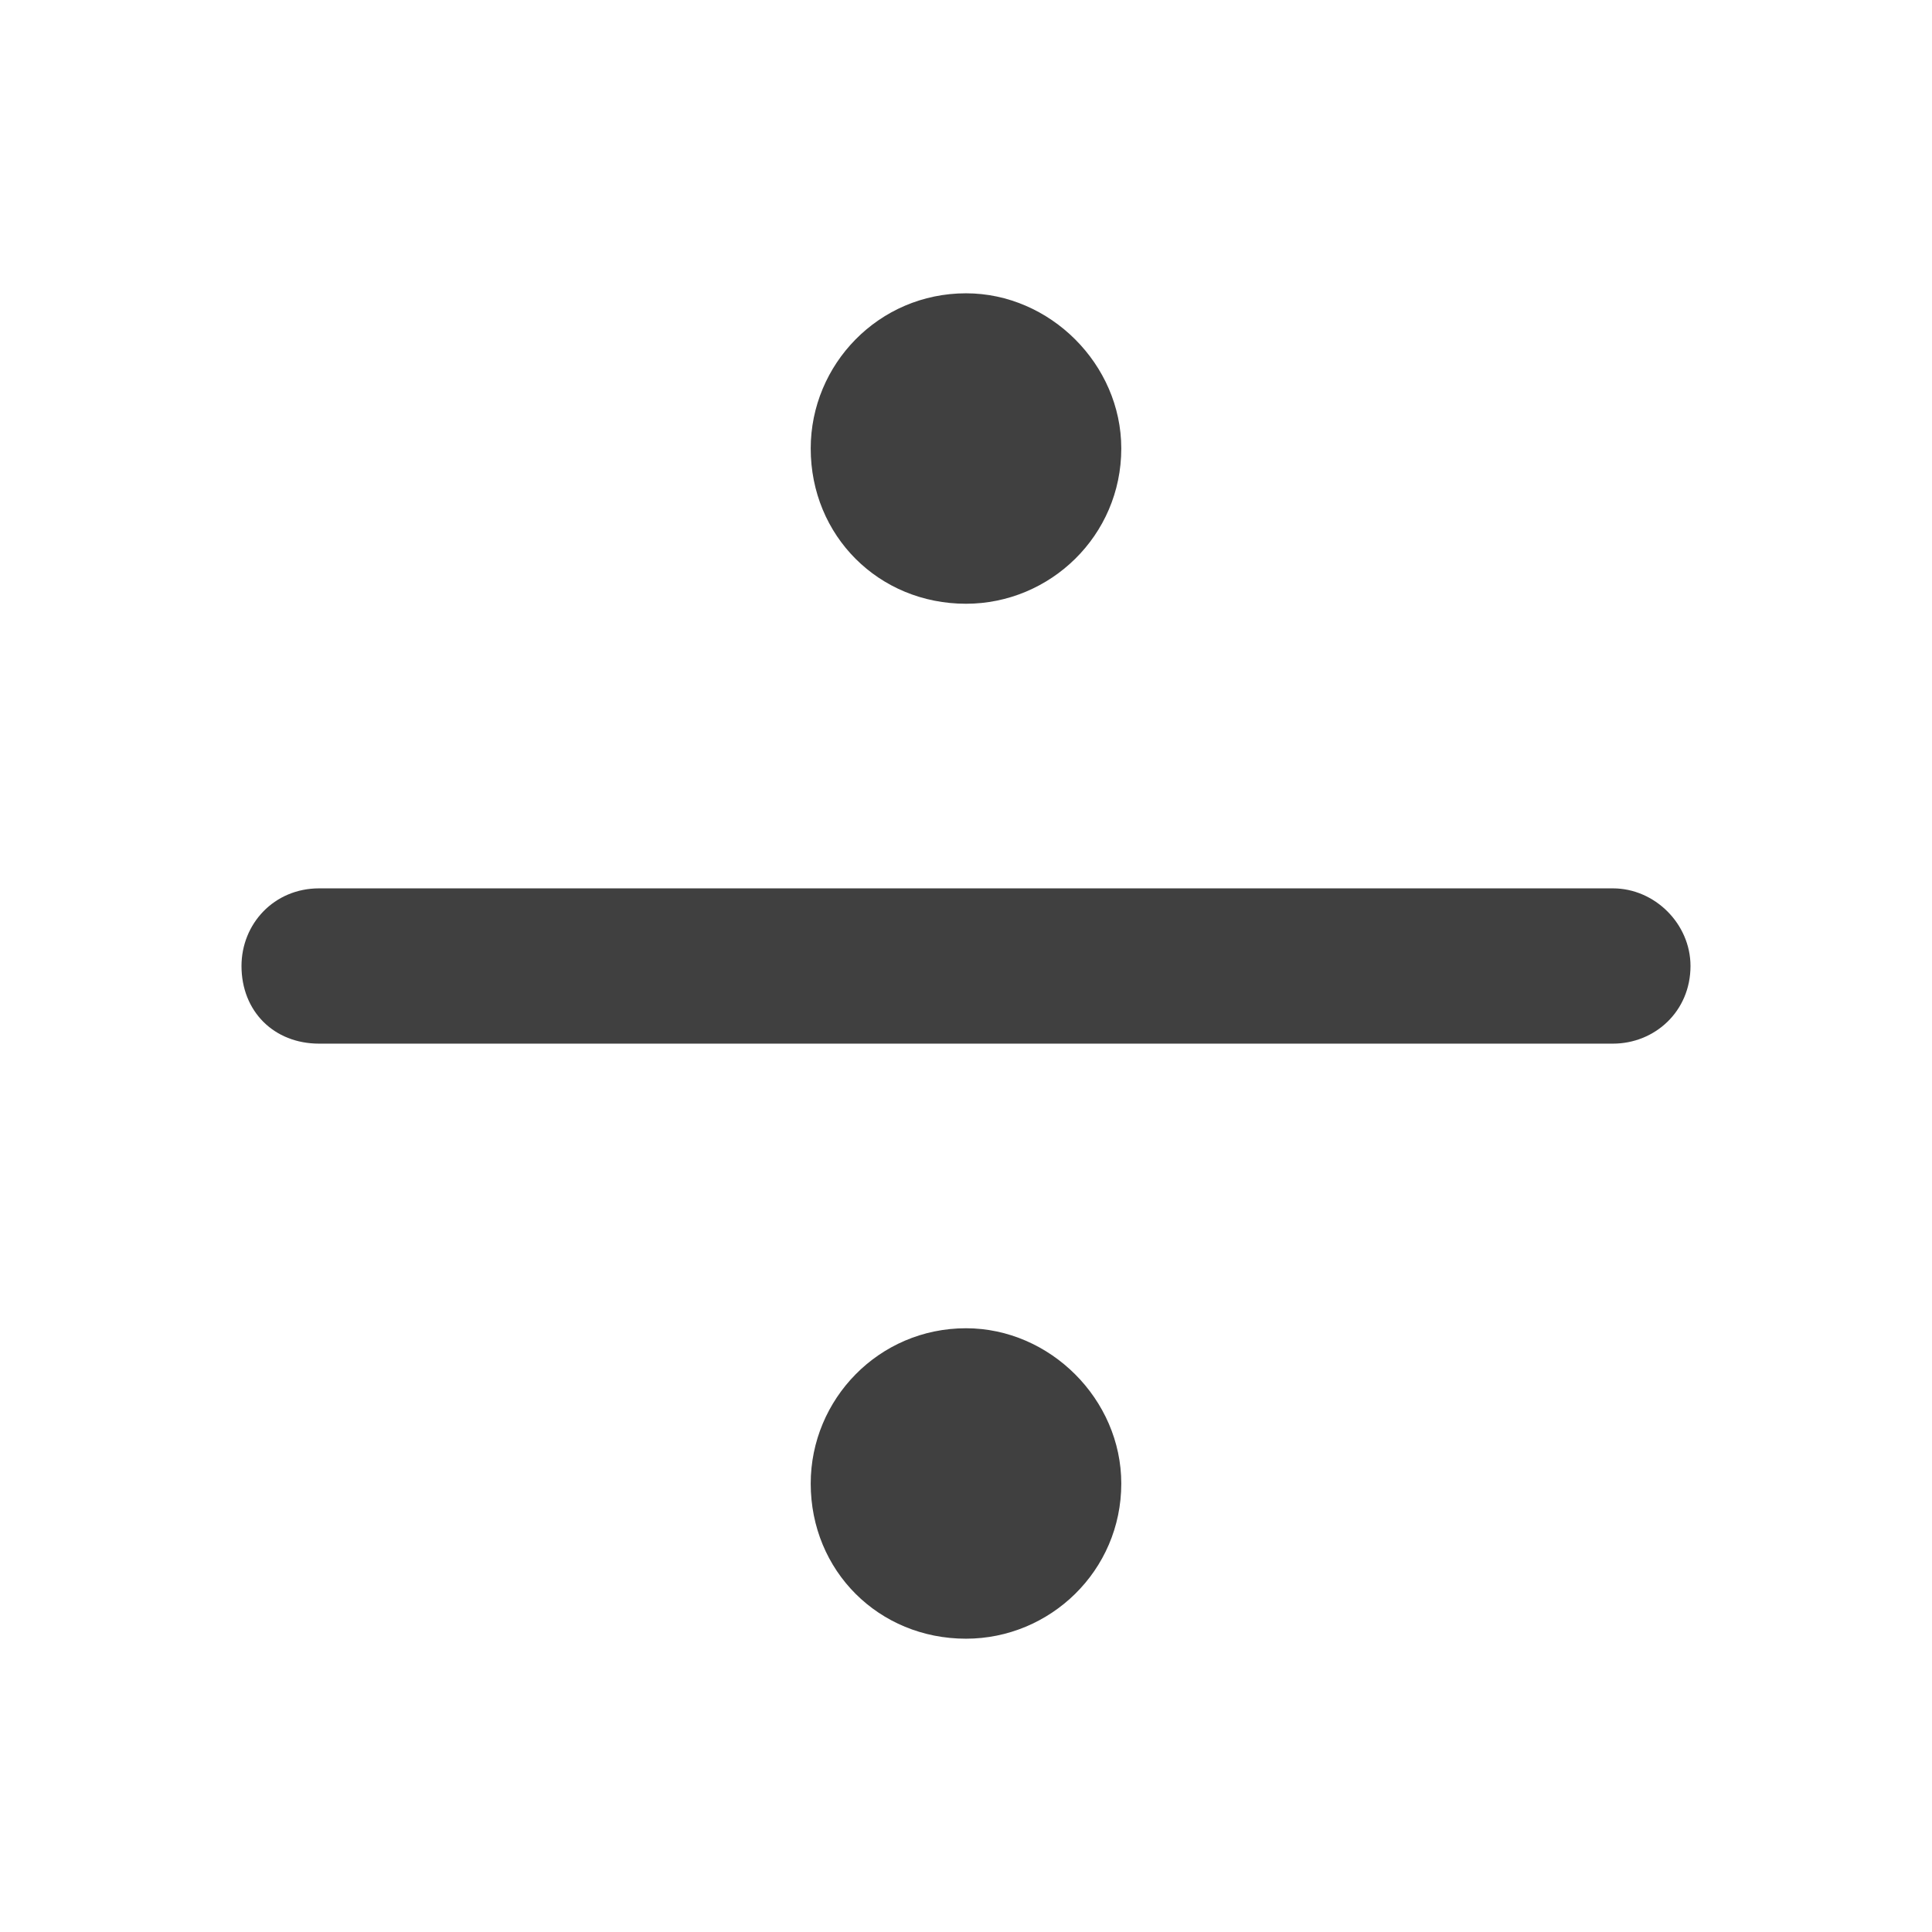<svg width="16" height="16" viewBox="0 0 16 16" fill="none" xmlns="http://www.w3.org/2000/svg">
<path d="M13.357 7.357C13.705 7.357 14 7.652 14 8C14 8.375 13.705 8.643 13.357 8.643H2.643C2.268 8.643 2 8.375 2 8C2 7.652 2.268 7.357 2.643 7.357H13.357ZM8 5C7.277 5 6.714 4.437 6.714 3.714C6.714 3.018 7.277 2.429 8 2.429C8.696 2.429 9.286 3.018 9.286 3.714C9.286 4.437 8.696 5 8 5ZM8 11C8.696 11 9.286 11.589 9.286 12.286C9.286 13.009 8.696 13.571 8 13.571C7.277 13.571 6.714 13.009 6.714 12.286C6.714 11.589 7.277 11 8 11Z" fill="#404040"/>
</svg>
